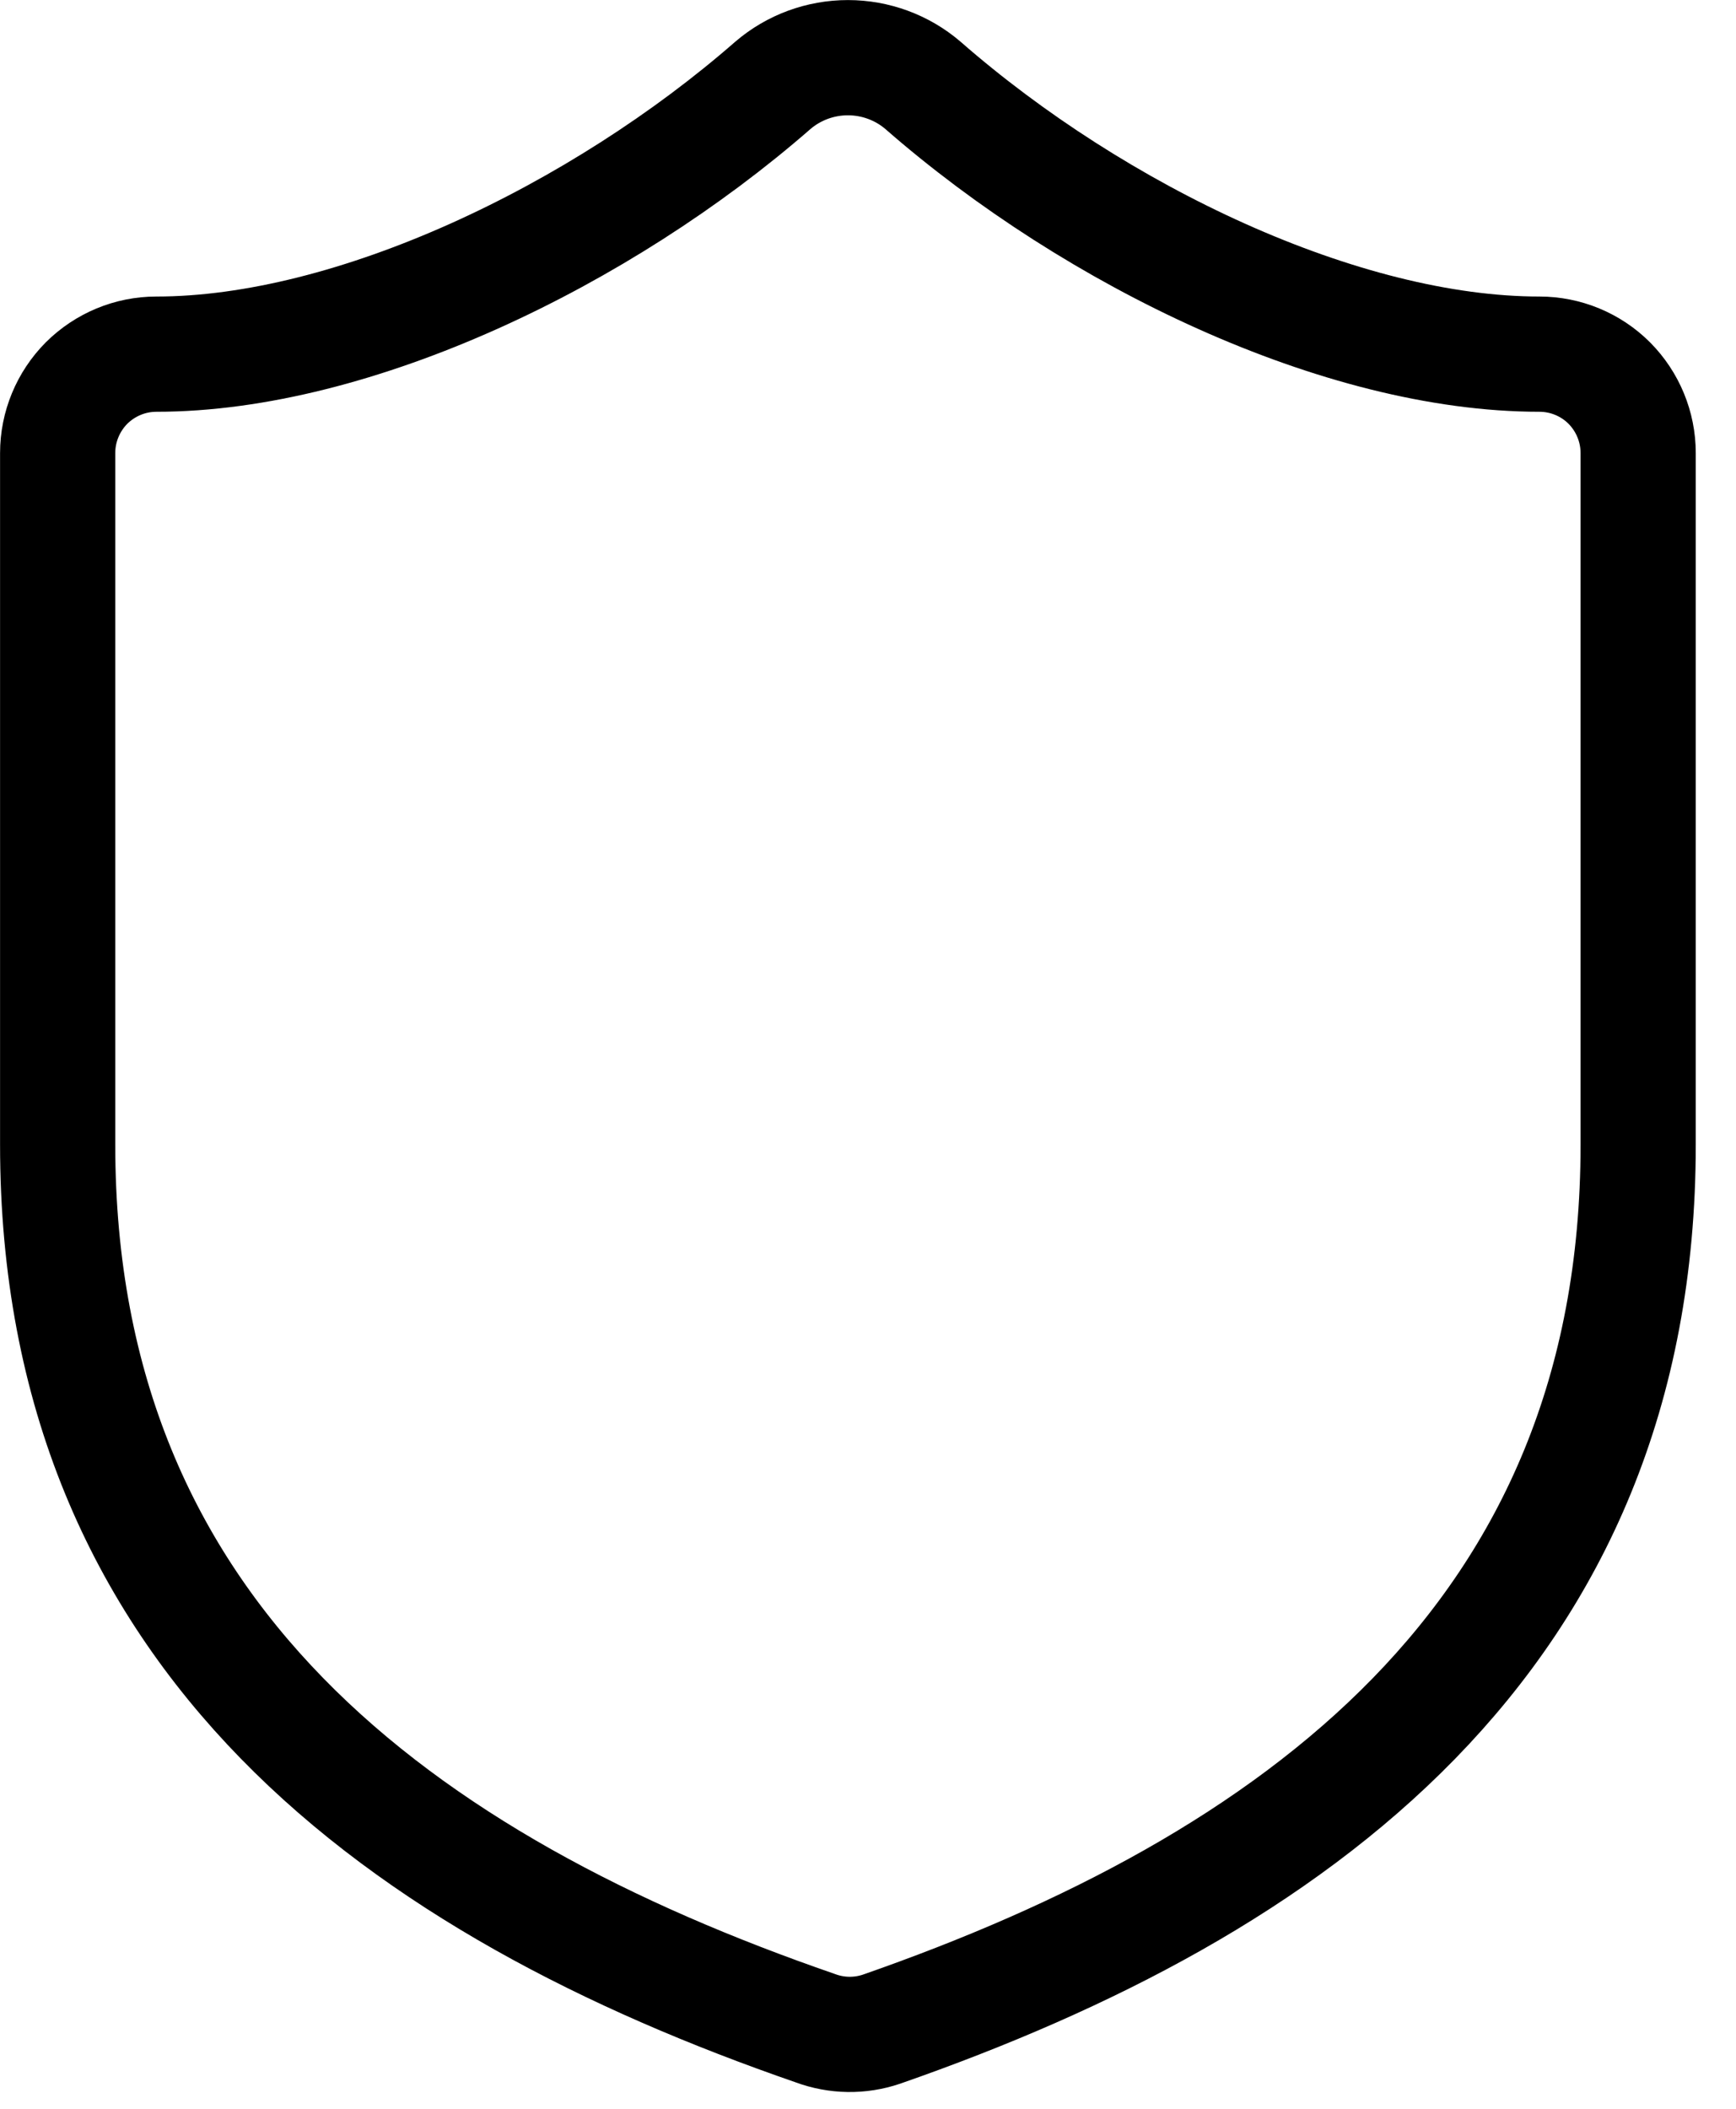 <svg width="14" height="17" viewBox="0 0 14 17" fill="none" xmlns="http://www.w3.org/2000/svg">
<path d="M13.211 9.228C13.211 13.211 10.423 15.203 7.109 16.358C6.935 16.417 6.747 16.414 6.575 16.35C3.253 15.203 0.465 13.211 0.465 9.228V3.652C0.465 3.441 0.549 3.238 0.698 3.088C0.848 2.939 1.05 2.855 1.261 2.855C2.855 2.855 4.846 1.899 6.233 0.688C6.401 0.544 6.616 0.465 6.838 0.465C7.06 0.465 7.275 0.544 7.443 0.688C8.838 1.907 10.821 2.855 12.415 2.855C12.626 2.855 12.829 2.939 12.978 3.088C13.127 3.238 13.211 3.441 13.211 3.652V9.228Z" stroke="black" stroke-width="0.929" stroke-linecap="round" stroke-linejoin="round"/>
</svg>
